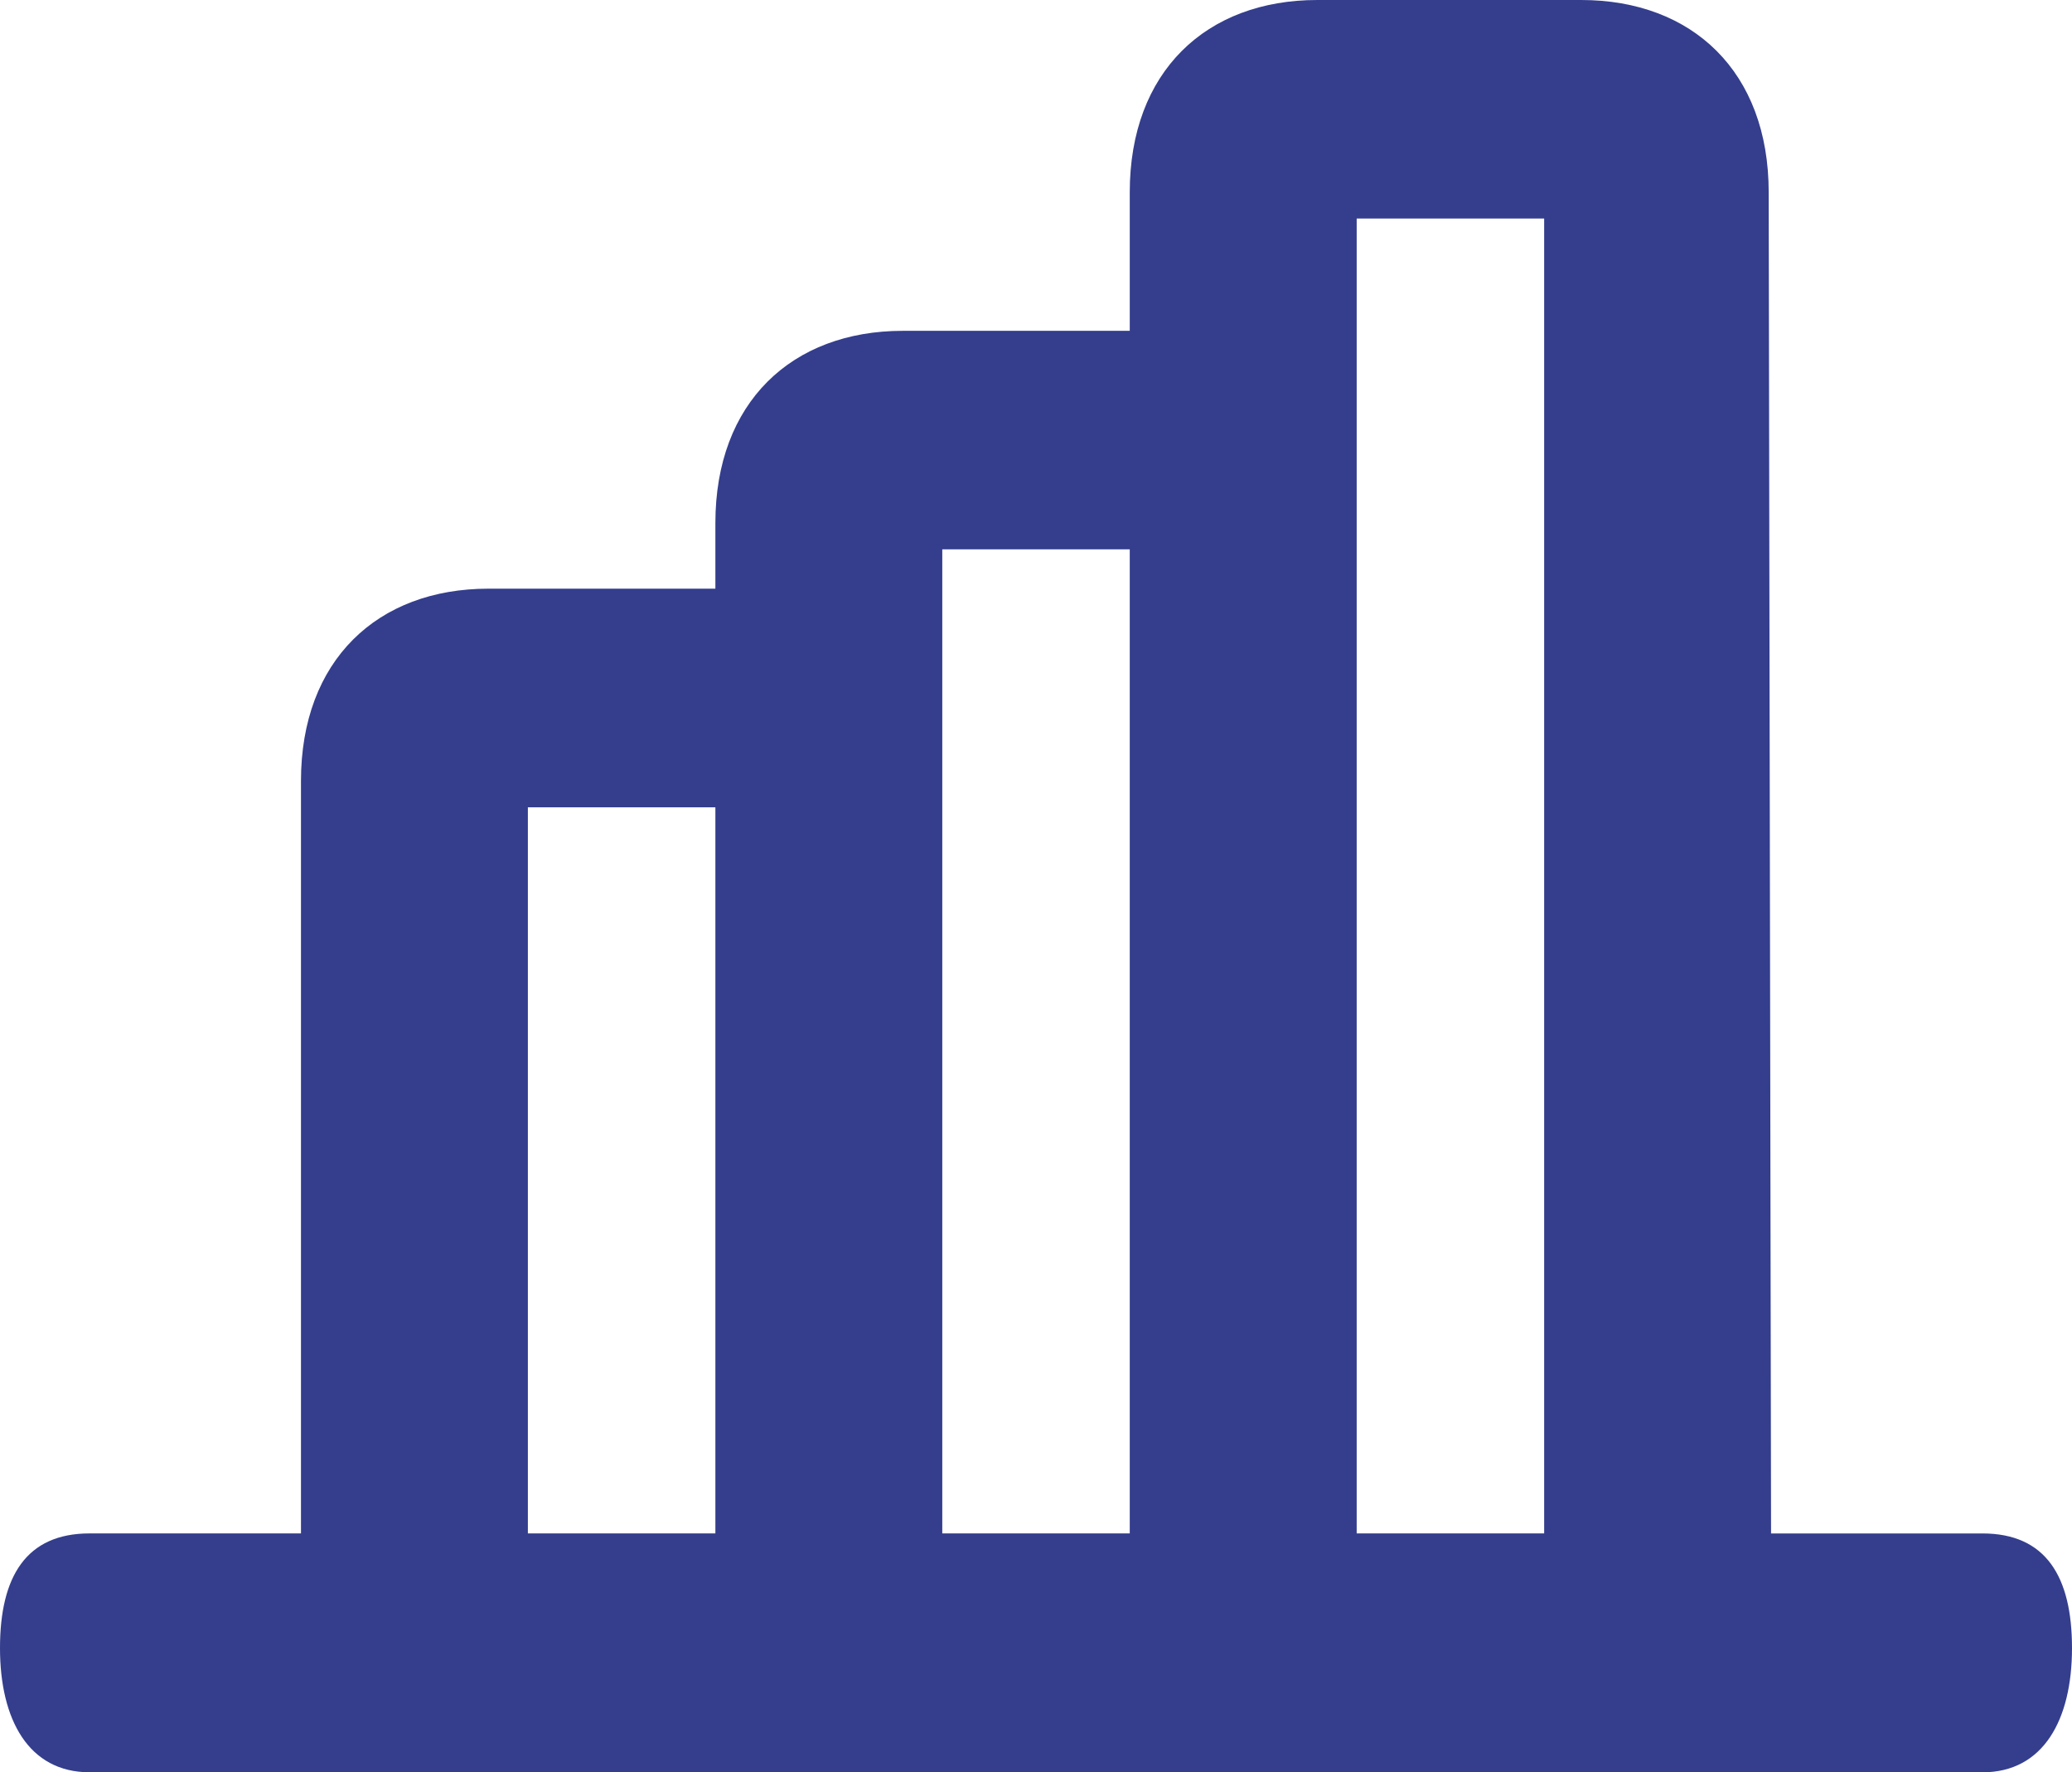 <svg id="Pikto_wykres_blue" xmlns="http://www.w3.org/2000/svg" xmlns:xlink="http://www.w3.org/1999/xlink" width="65.814" height="56.293" viewBox="0 0 65.814 56.293">
  <defs>
    <clipPath id="clip-path">
      <rect id="Rectangle_41" data-name="Rectangle 41" width="65.814" height="56.293" fill="none"/>
    </clipPath>
  </defs>
  <g id="Group_76" data-name="Group 76" clip-path="url(#clip-path)">
    <path id="Path_641" data-name="Path 641" d="M2.845,56.293C.91,56.293,0,54.624,0,52.348s.835-3.642,2.845-3.642H9.56v-23.9c0-3.832,2.427-6.108,5.955-6.108h7.208V16.614c0-3.831,2.427-6.106,5.955-6.106h7.207v-4.4C35.885,2.275,38.313,0,41.841,0h8.383c3.528,0,5.956,2.275,5.956,6.107l.075,42.6H62.97c2.01,0,2.844,1.366,2.844,3.642s-.91,3.945-2.844,3.945Zm13.922-7.587h5.956V25.643H16.767Zm13.163,0h5.955V17.449H29.93Zm13.163,0h5.955V6.941H43.093Z" fill="#343e8d"/>
  </g>
</svg>
